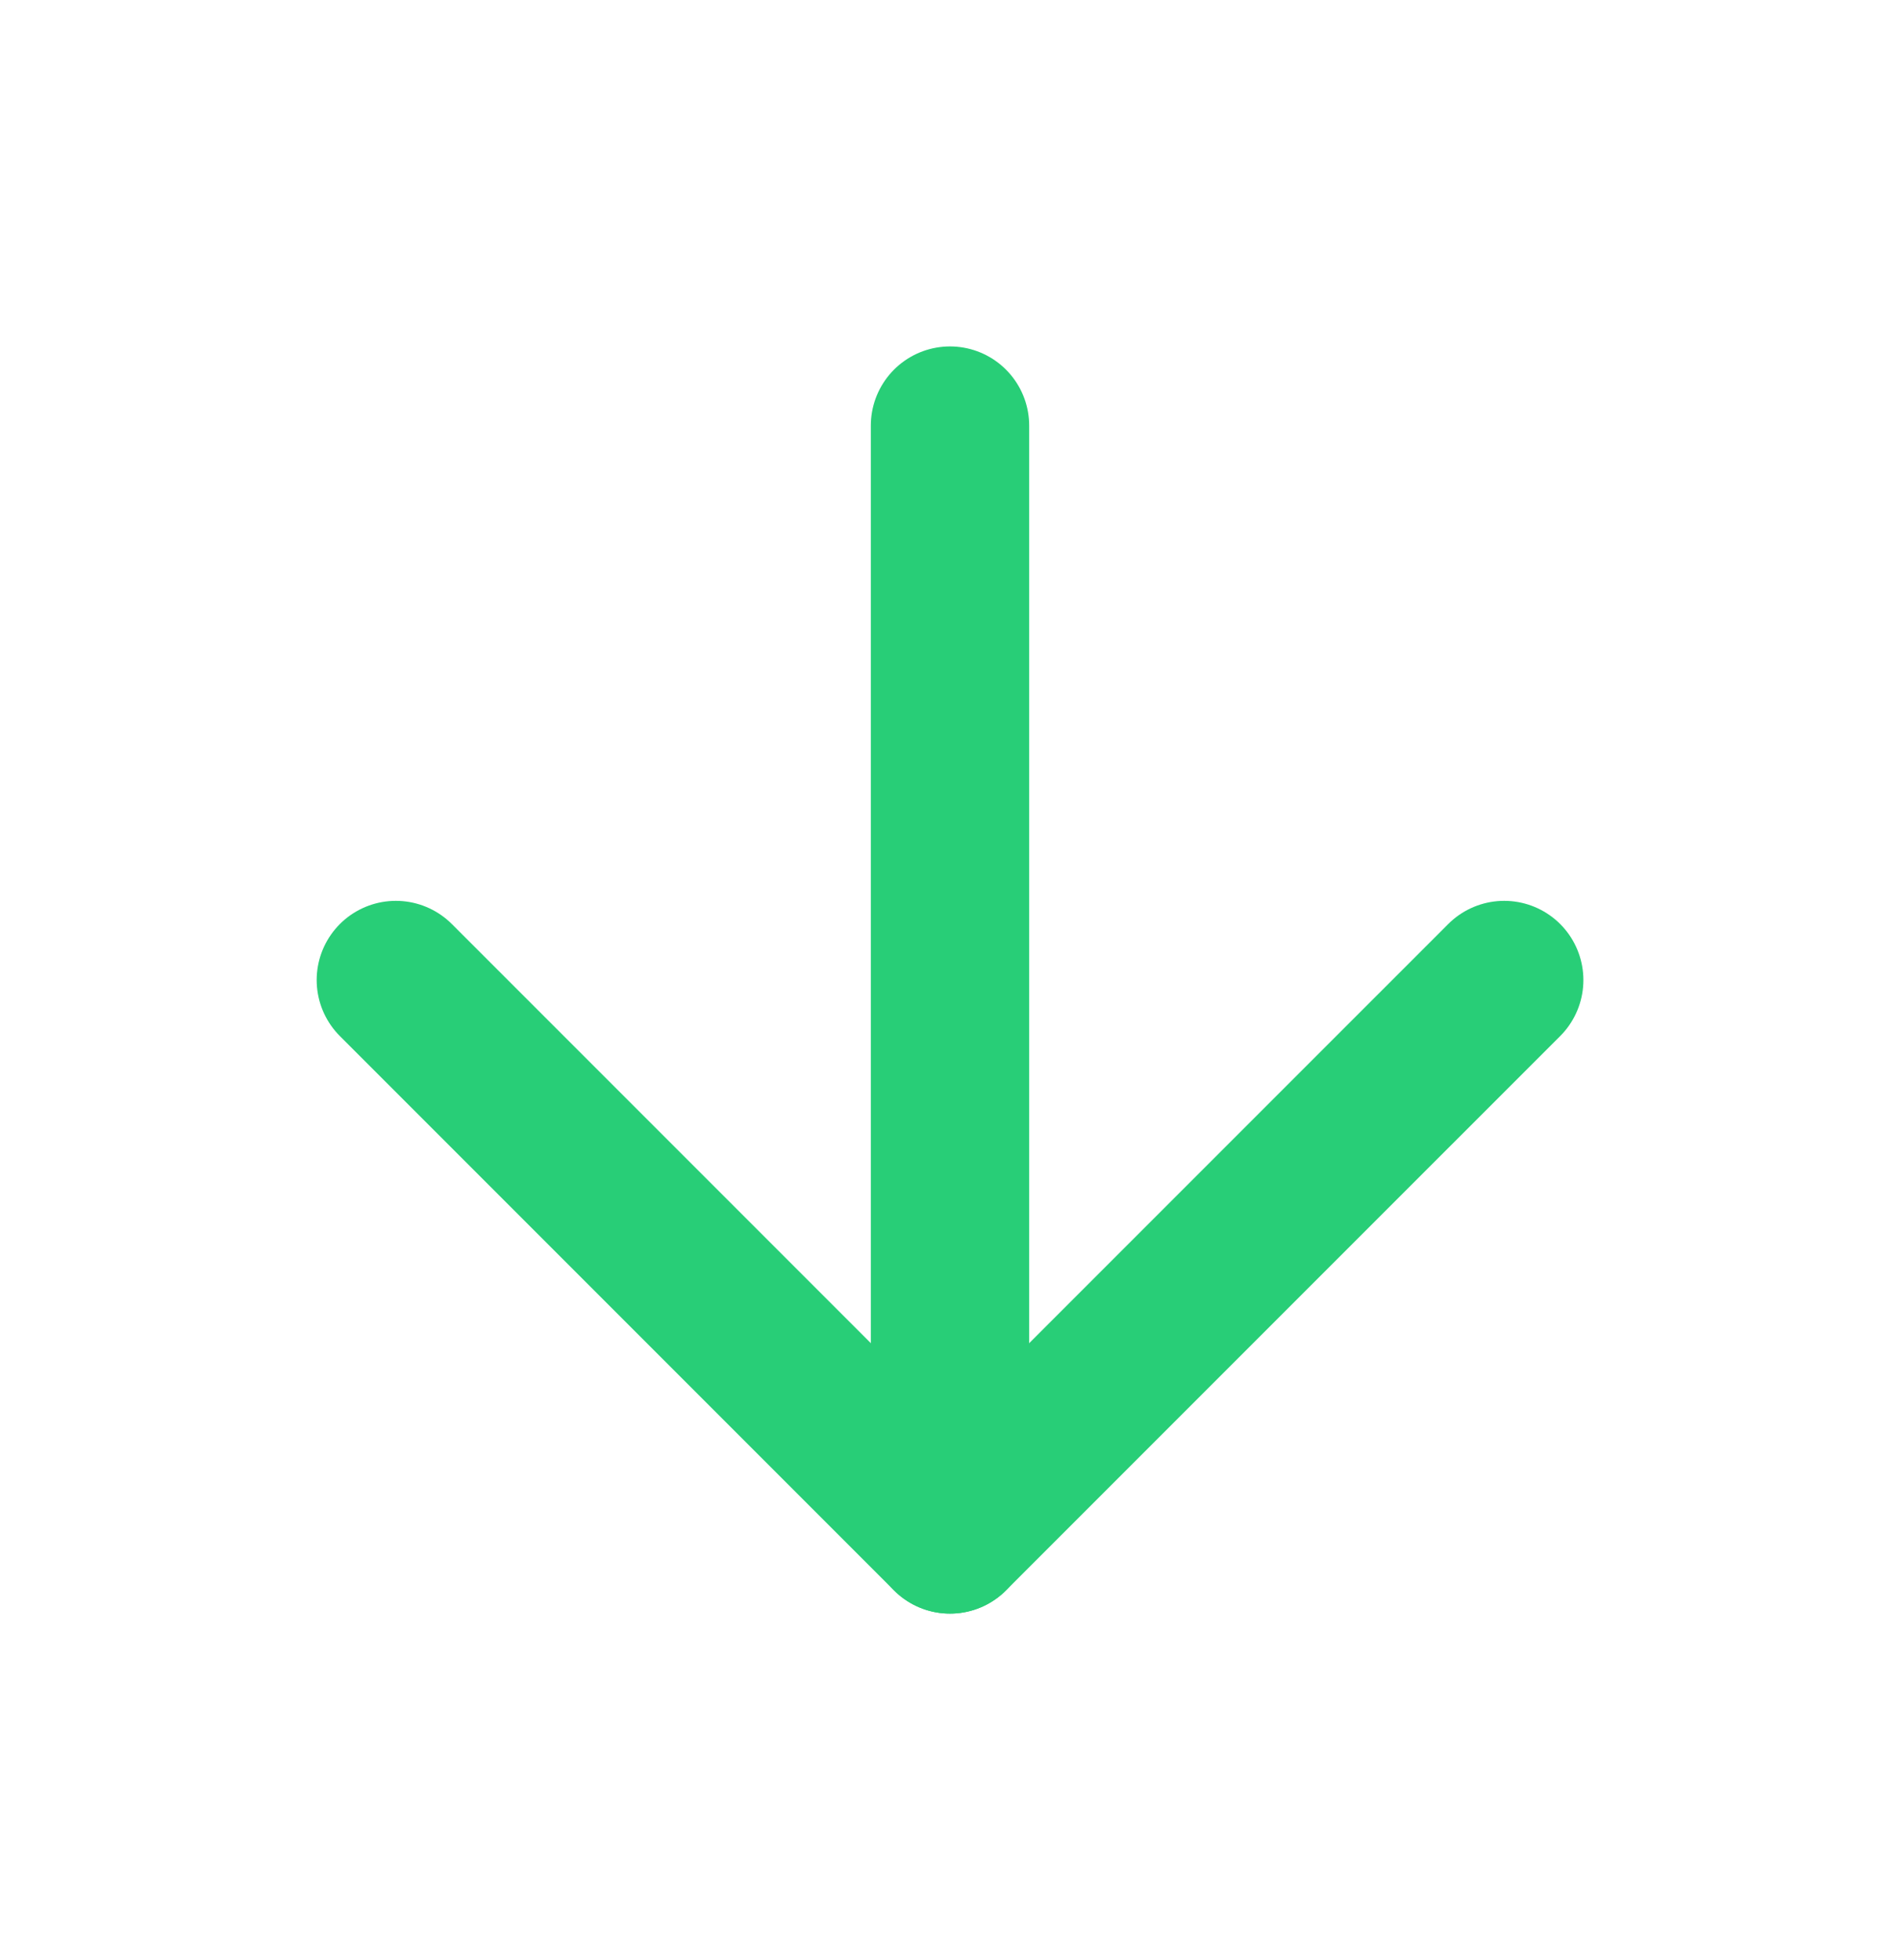 <svg width="32" height="33" viewBox="0 0 32 33" fill="none" xmlns="http://www.w3.org/2000/svg">
<path d="M16 7.166V25.833" stroke="#28CE77" stroke-width="2.667" stroke-linecap="round" stroke-linejoin="round"/>
<path d="M25.334 16.5L16 25.833L6.667 16.5" stroke="#28CE77" stroke-width="2.667" stroke-linecap="round" stroke-linejoin="round"/>
</svg>
